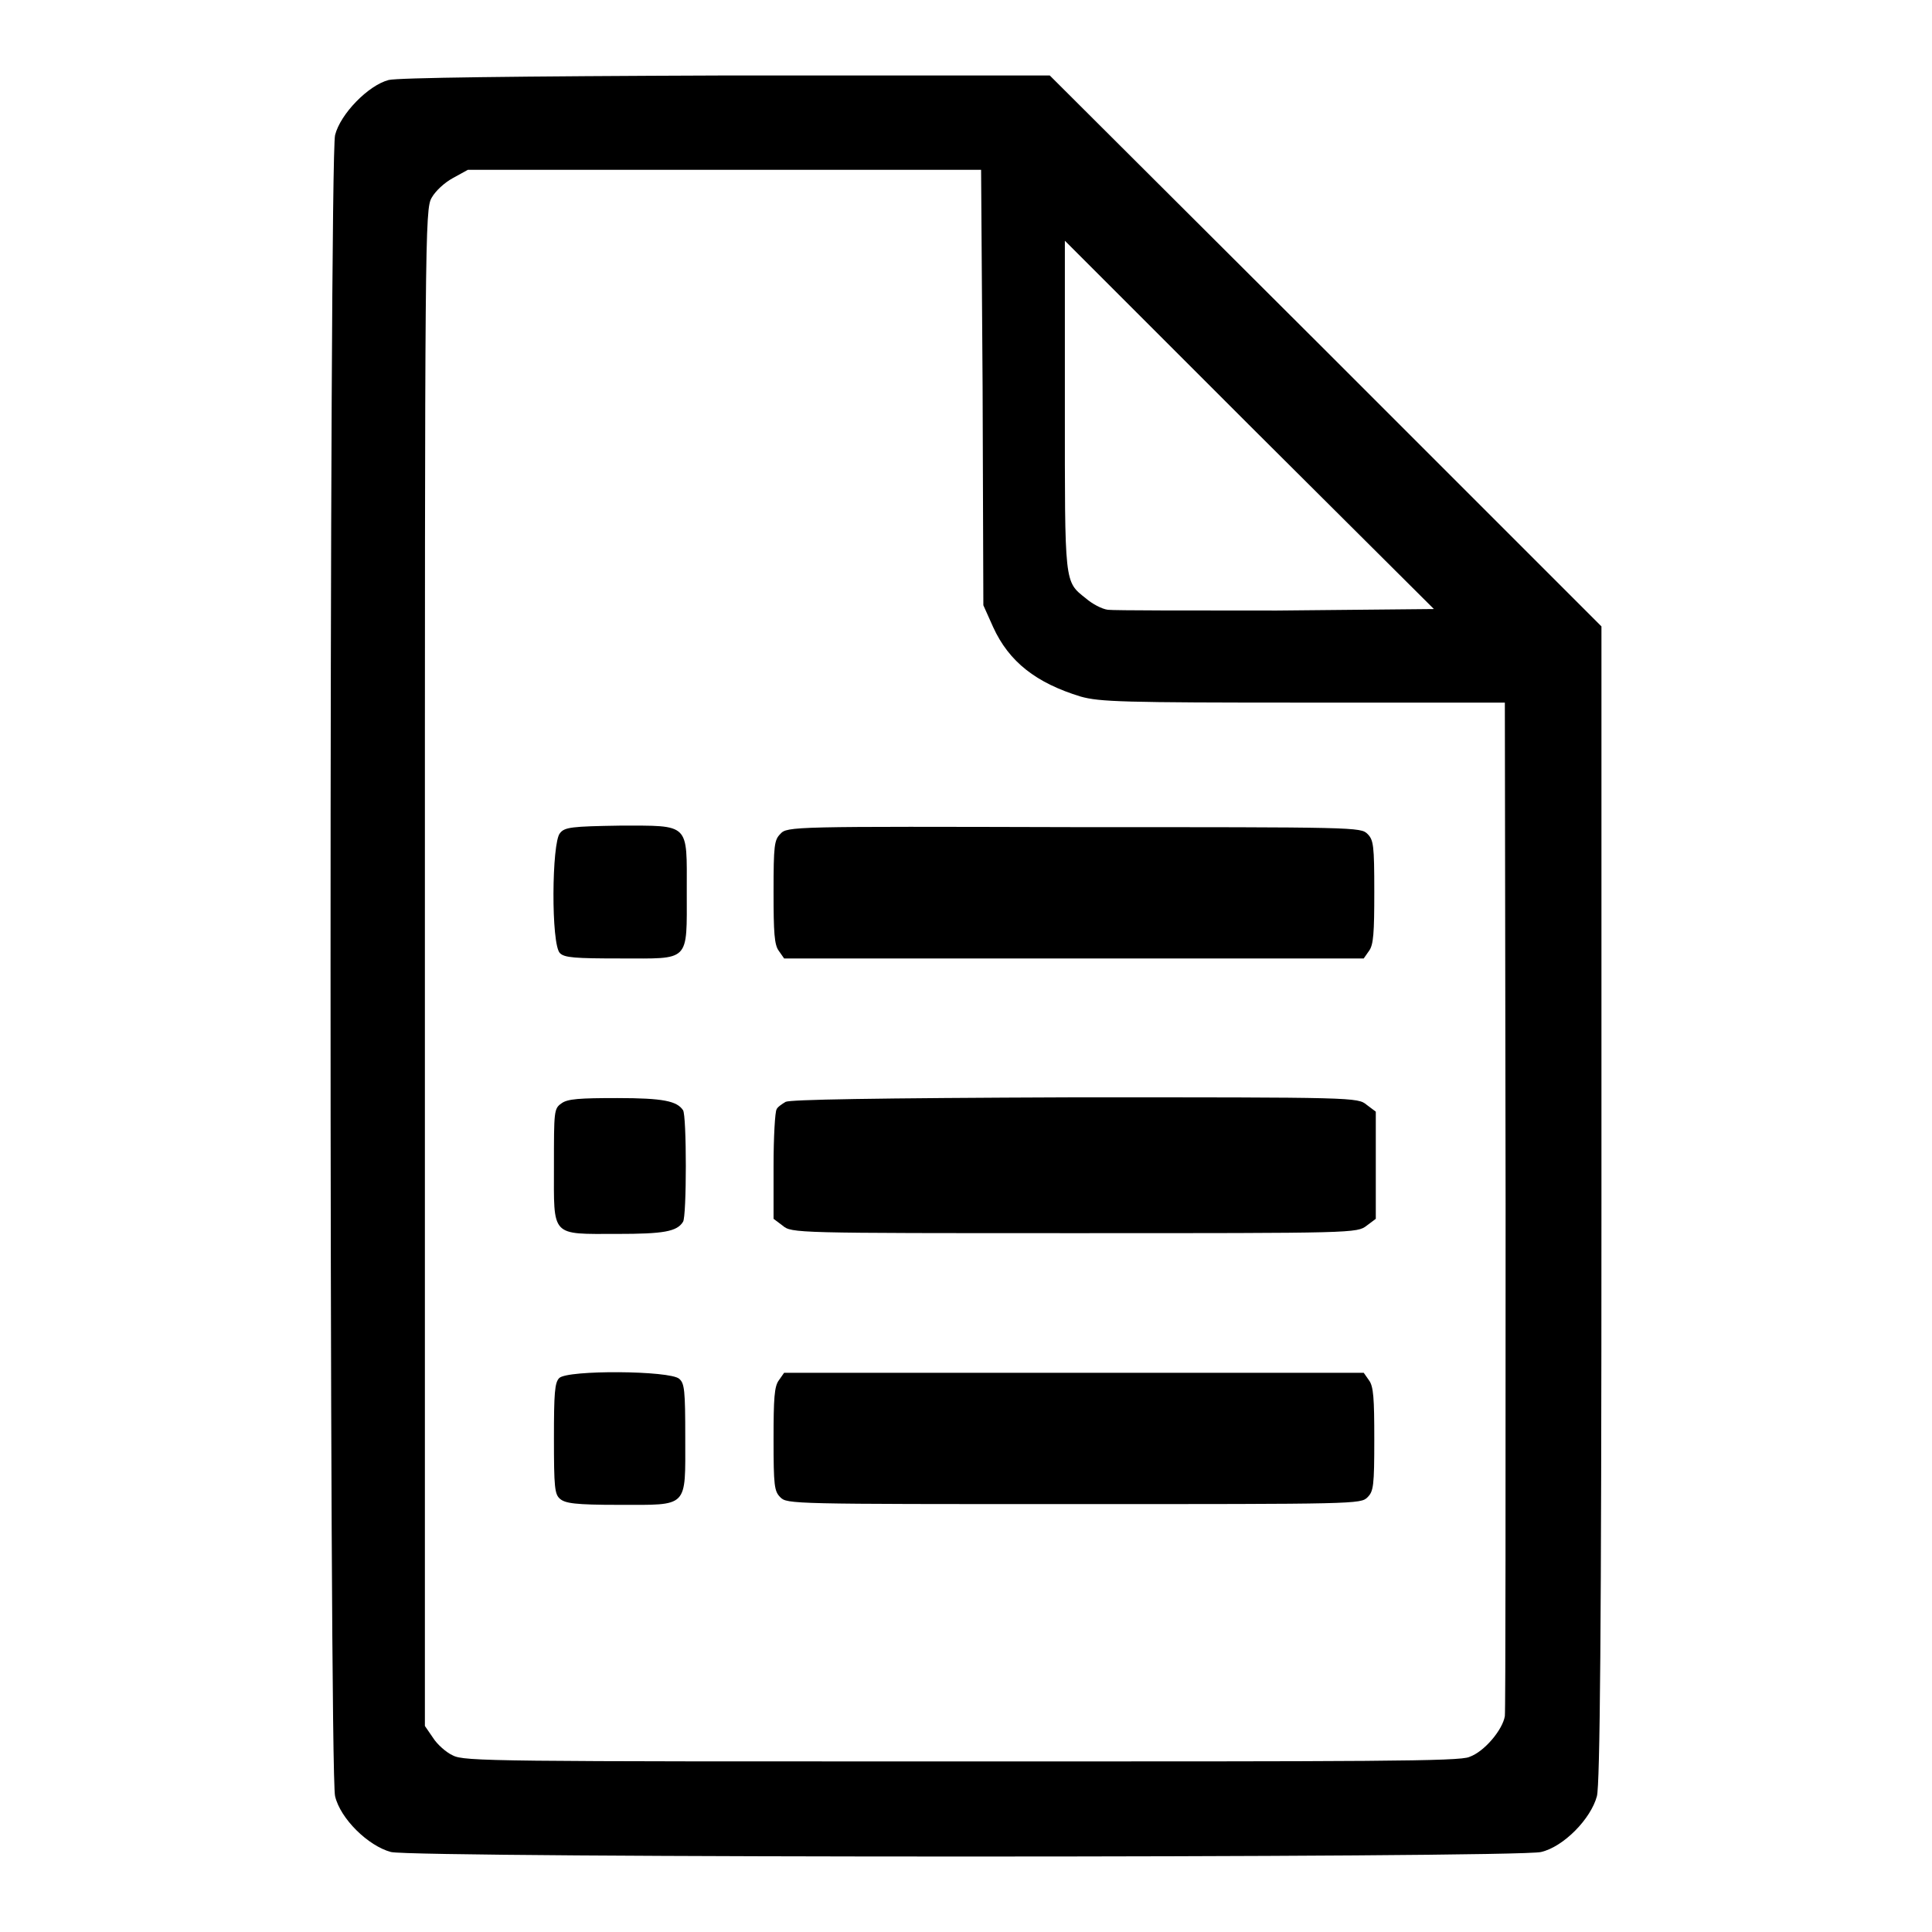 <?xml version="1.0" encoding="utf-8"?>
<!-- Svg Vector Icons : http://www.onlinewebfonts.com/icon -->
<!DOCTYPE svg PUBLIC "-//W3C//DTD SVG 1.1//EN" "http://www.w3.org/Graphics/SVG/1.1/DTD/svg11.dtd">
<svg version="1.1" xmlns="http://www.w3.org/2000/svg" xmlns:xlink="http://www.w3.org/1999/xlink" x="0px" y="0px" viewBox="0 0 256 256" enable-background="new 0 0 256 256" xml:space="preserve">
<g><g><g><path fill="#000000" d="M51.5,10.6c-2.7,0.7-6.4,4.5-7.1,7.3c-0.8,3.1-0.8,217,0,220.1c0.7,3,4.4,6.6,7.4,7.4c3.1,0.8,149.3,0.8,152.4,0c3-0.7,6.6-4.4,7.4-7.4c0.4-1.6,0.6-21.4,0.6-78.6V83l-36.5-36.5L139.1,10l-42.9,0C68,10.1,52.7,10.3,51.5,10.6z M130.2,51.3l0.1,28.9l1.3,2.9c2.1,4.6,5.7,7.4,11.6,9.2c2.5,0.7,5.6,0.8,29.5,0.8l26.7,0l0.1,66.4c0,36.5,0,67.1-0.1,67.9c-0.3,1.8-2.7,4.7-4.7,5.4c-1.2,0.6-13.1,0.6-67.3,0.6c-61.8,0-65.9,0-67.4-0.8c-0.9-0.4-2.1-1.5-2.6-2.3l-1.1-1.6V128.3c0-97.1,0-100.6,0.9-102.1c0.5-0.9,1.7-2,2.8-2.6l2-1.1h34h34L130.2,51.3z M169.2,80.9c-11.5,0-21.5,0-22.4-0.1c-0.8-0.1-2.1-0.8-2.9-1.5c-2.9-2.3-2.8-1.7-2.8-25.6V31.9l24.4,24.4L190,80.7L169.2,80.9z"/><path fill="#000000" d="M74.2,110.4c-1.1,1.2-1.2,14.8,0,15.9c0.6,0.6,2,0.7,8,0.7c9.3,0,8.8,0.6,8.8-8.9c0-9.1,0.5-8.7-8.9-8.7C75.8,109.5,74.8,109.6,74.2,110.4z"/><path fill="#000000" d="M103.4,110.5c-0.8,0.8-0.9,1.5-0.9,7.7c0,5.4,0.1,7,0.7,7.8l0.7,1h38.4h38.4l0.7-1c0.6-0.8,0.7-2.4,0.7-7.8c0-6.2-0.1-6.9-0.9-7.7c-0.9-0.9-1.5-0.9-38.9-0.9C104.9,109.5,104.3,109.5,103.4,110.5z"/><path fill="#000000" d="M74.4,146.2c-1,0.7-1,1-1,8.3c0,9.5-0.5,9,8.4,9c6.1,0,7.9-0.3,8.7-1.6c0.5-0.6,0.5-14.2,0-14.8c-0.8-1.2-2.6-1.6-8.7-1.6C76.8,145.5,75.2,145.6,74.4,146.2z"/><path fill="#000000" d="M104.1,146c-0.5,0.3-1.1,0.7-1.2,1c-0.2,0.3-0.4,3.6-0.4,7.5v7l1.2,0.9c1.2,1,1.5,1,38.7,1c37.2,0,37.4,0,38.7-1l1.2-0.9v-7.1v-7.1l-1.2-0.9c-1.2-1-1.5-1-38.6-1C115.3,145.5,104.7,145.7,104.1,146z"/><path fill="#000000" d="M74.1,182.6c-0.6,0.6-0.7,2-0.7,8c0,6.5,0.1,7.4,0.8,8c0.7,0.6,2,0.8,7.8,0.8c9.3,0,8.8,0.5,8.8-8.9c0-6.3-0.1-7.2-0.8-7.8C88.8,181.6,75.2,181.5,74.1,182.6z"/><path fill="#000000" d="M103.2,182.9c-0.6,0.8-0.7,2.4-0.7,7.8c0,6.2,0.1,6.9,0.9,7.7c0.9,0.9,1.5,0.9,38.9,0.9c37.4,0,38,0,38.9-0.9c0.8-0.8,0.9-1.5,0.9-7.7c0-5.4-0.1-7-0.7-7.8l-0.7-1h-38.4h-38.4L103.2,182.9z"/></g></g></g>
</svg>